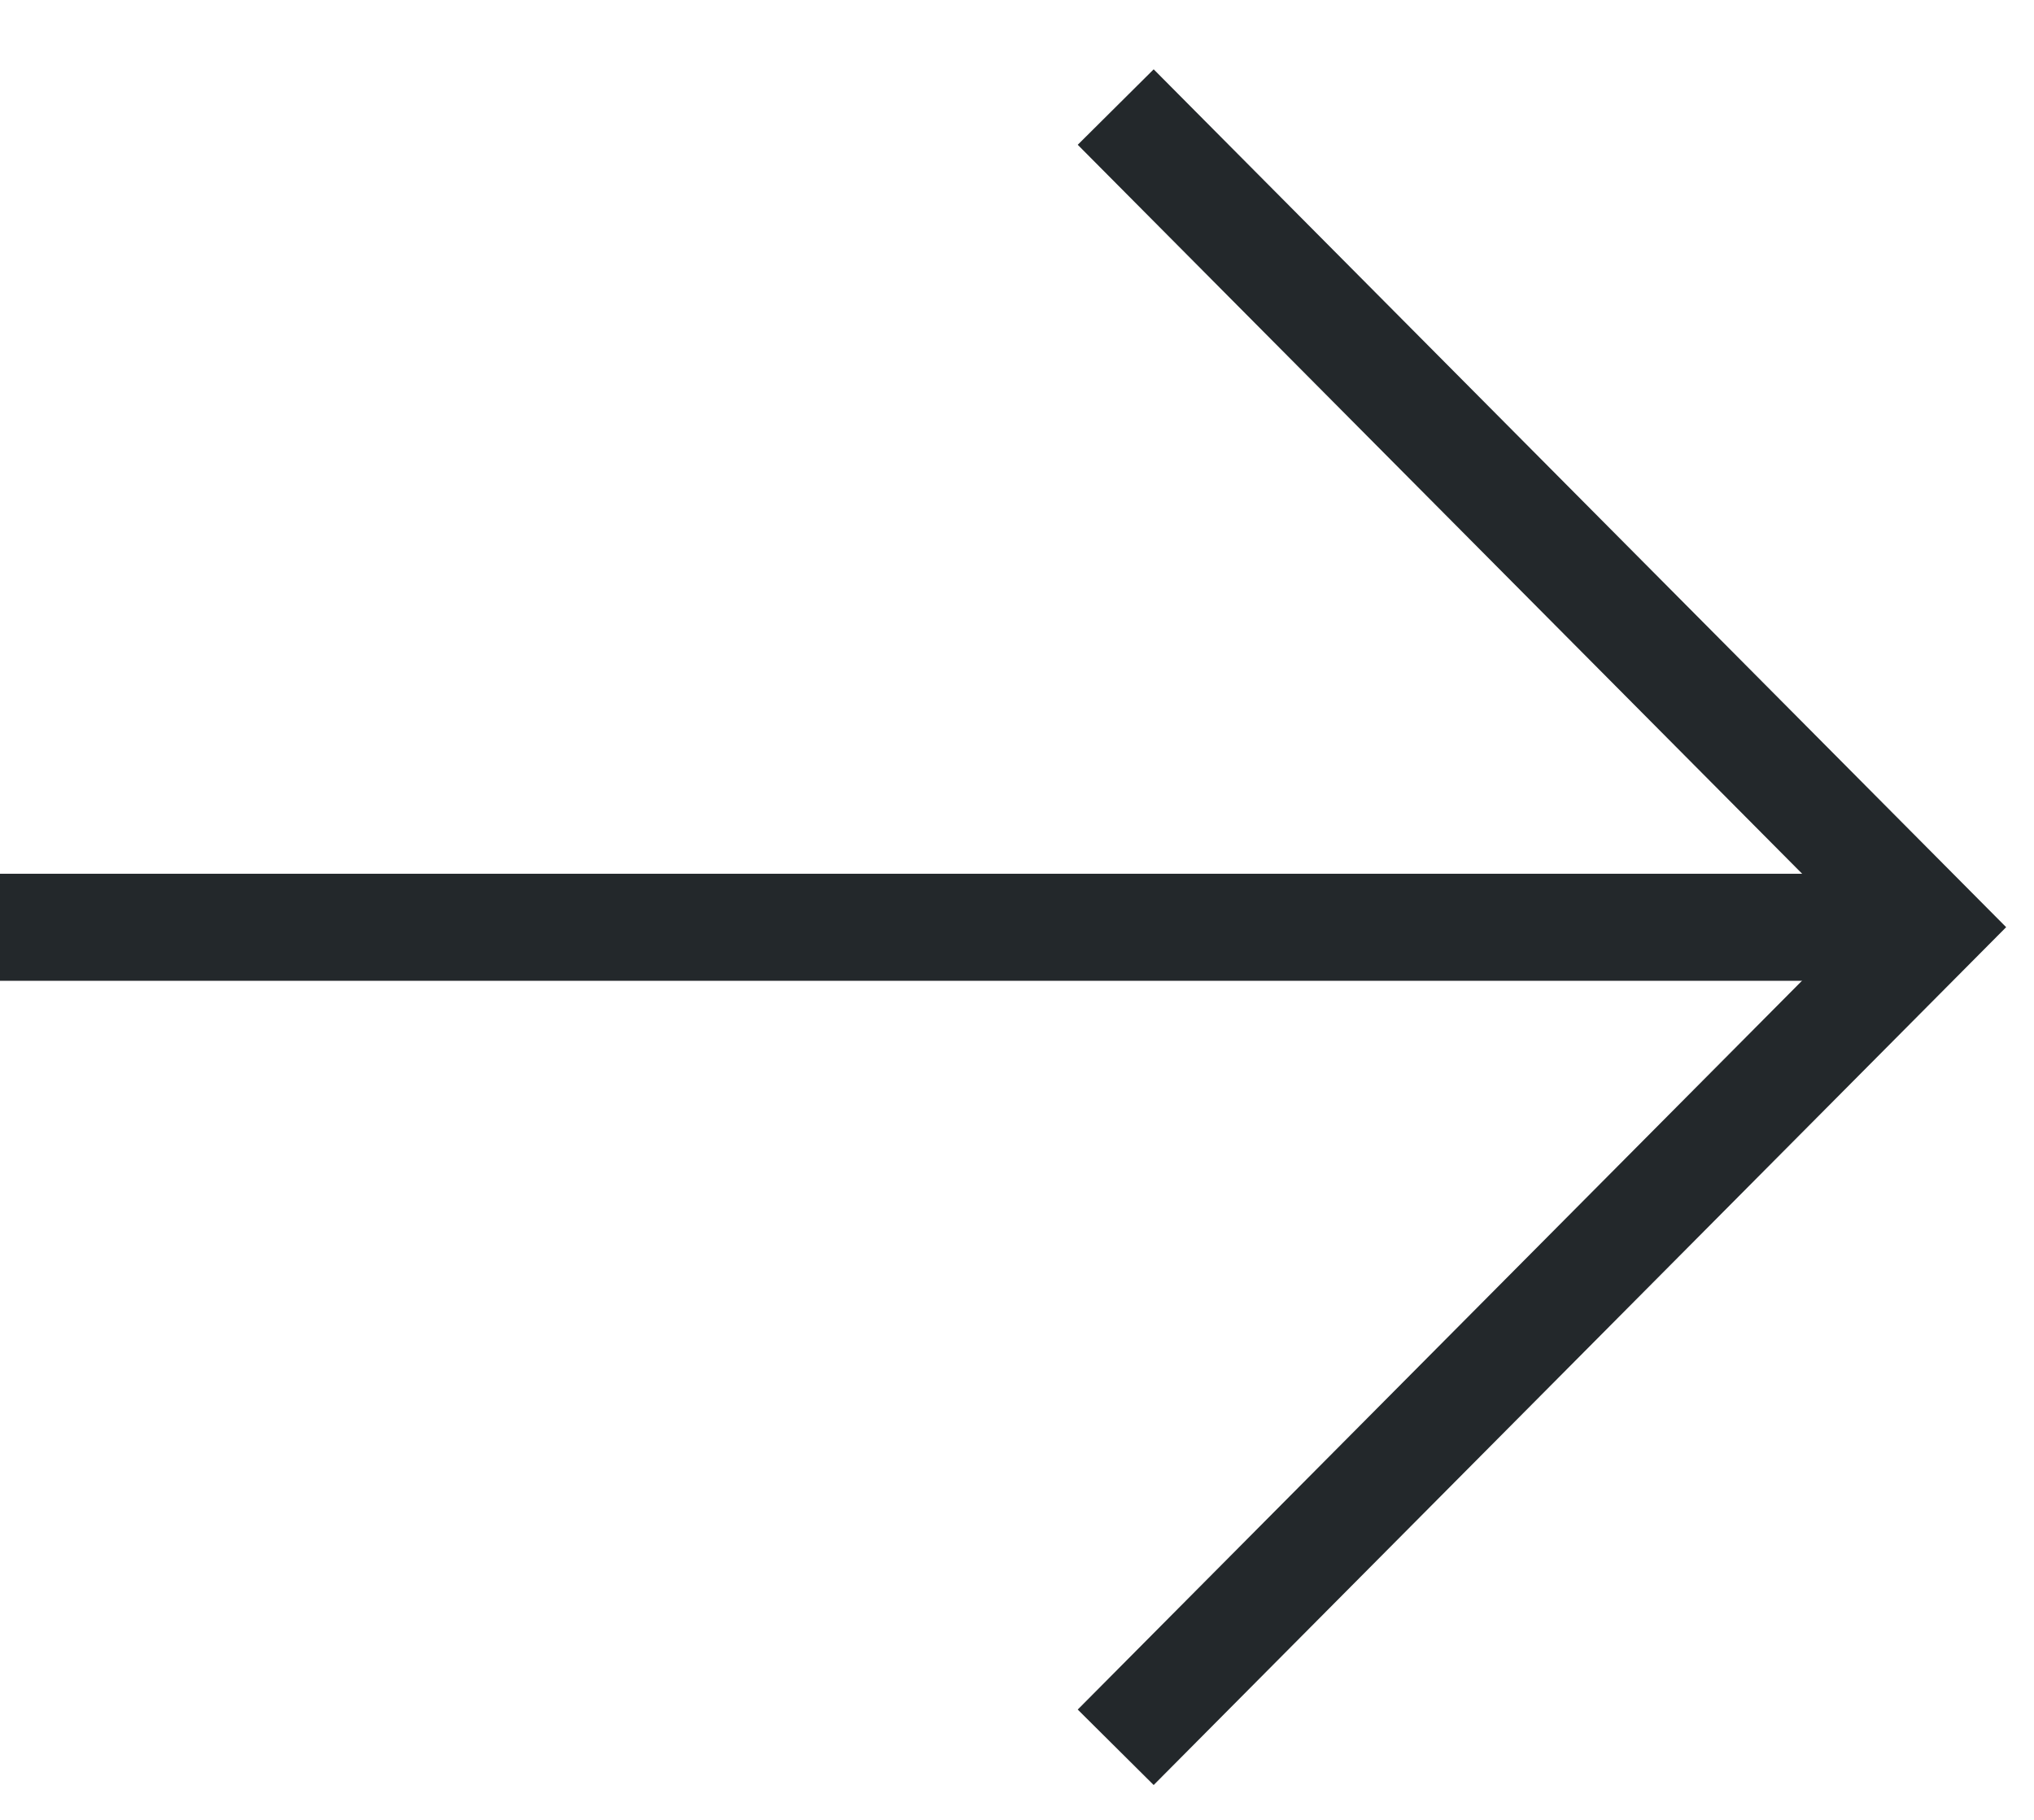 <svg width="19" height="17" viewBox="0 0 19 17" fill="none" xmlns="http://www.w3.org/2000/svg">
<path d="M18.035 8.662L0 8.662" stroke="#23282B" stroke-miterlimit="10"/>
<path d="M10.422 1L18.035 8.661L10.422 16.322" stroke="#23282B" stroke-miterlimit="10"/>
</svg>
